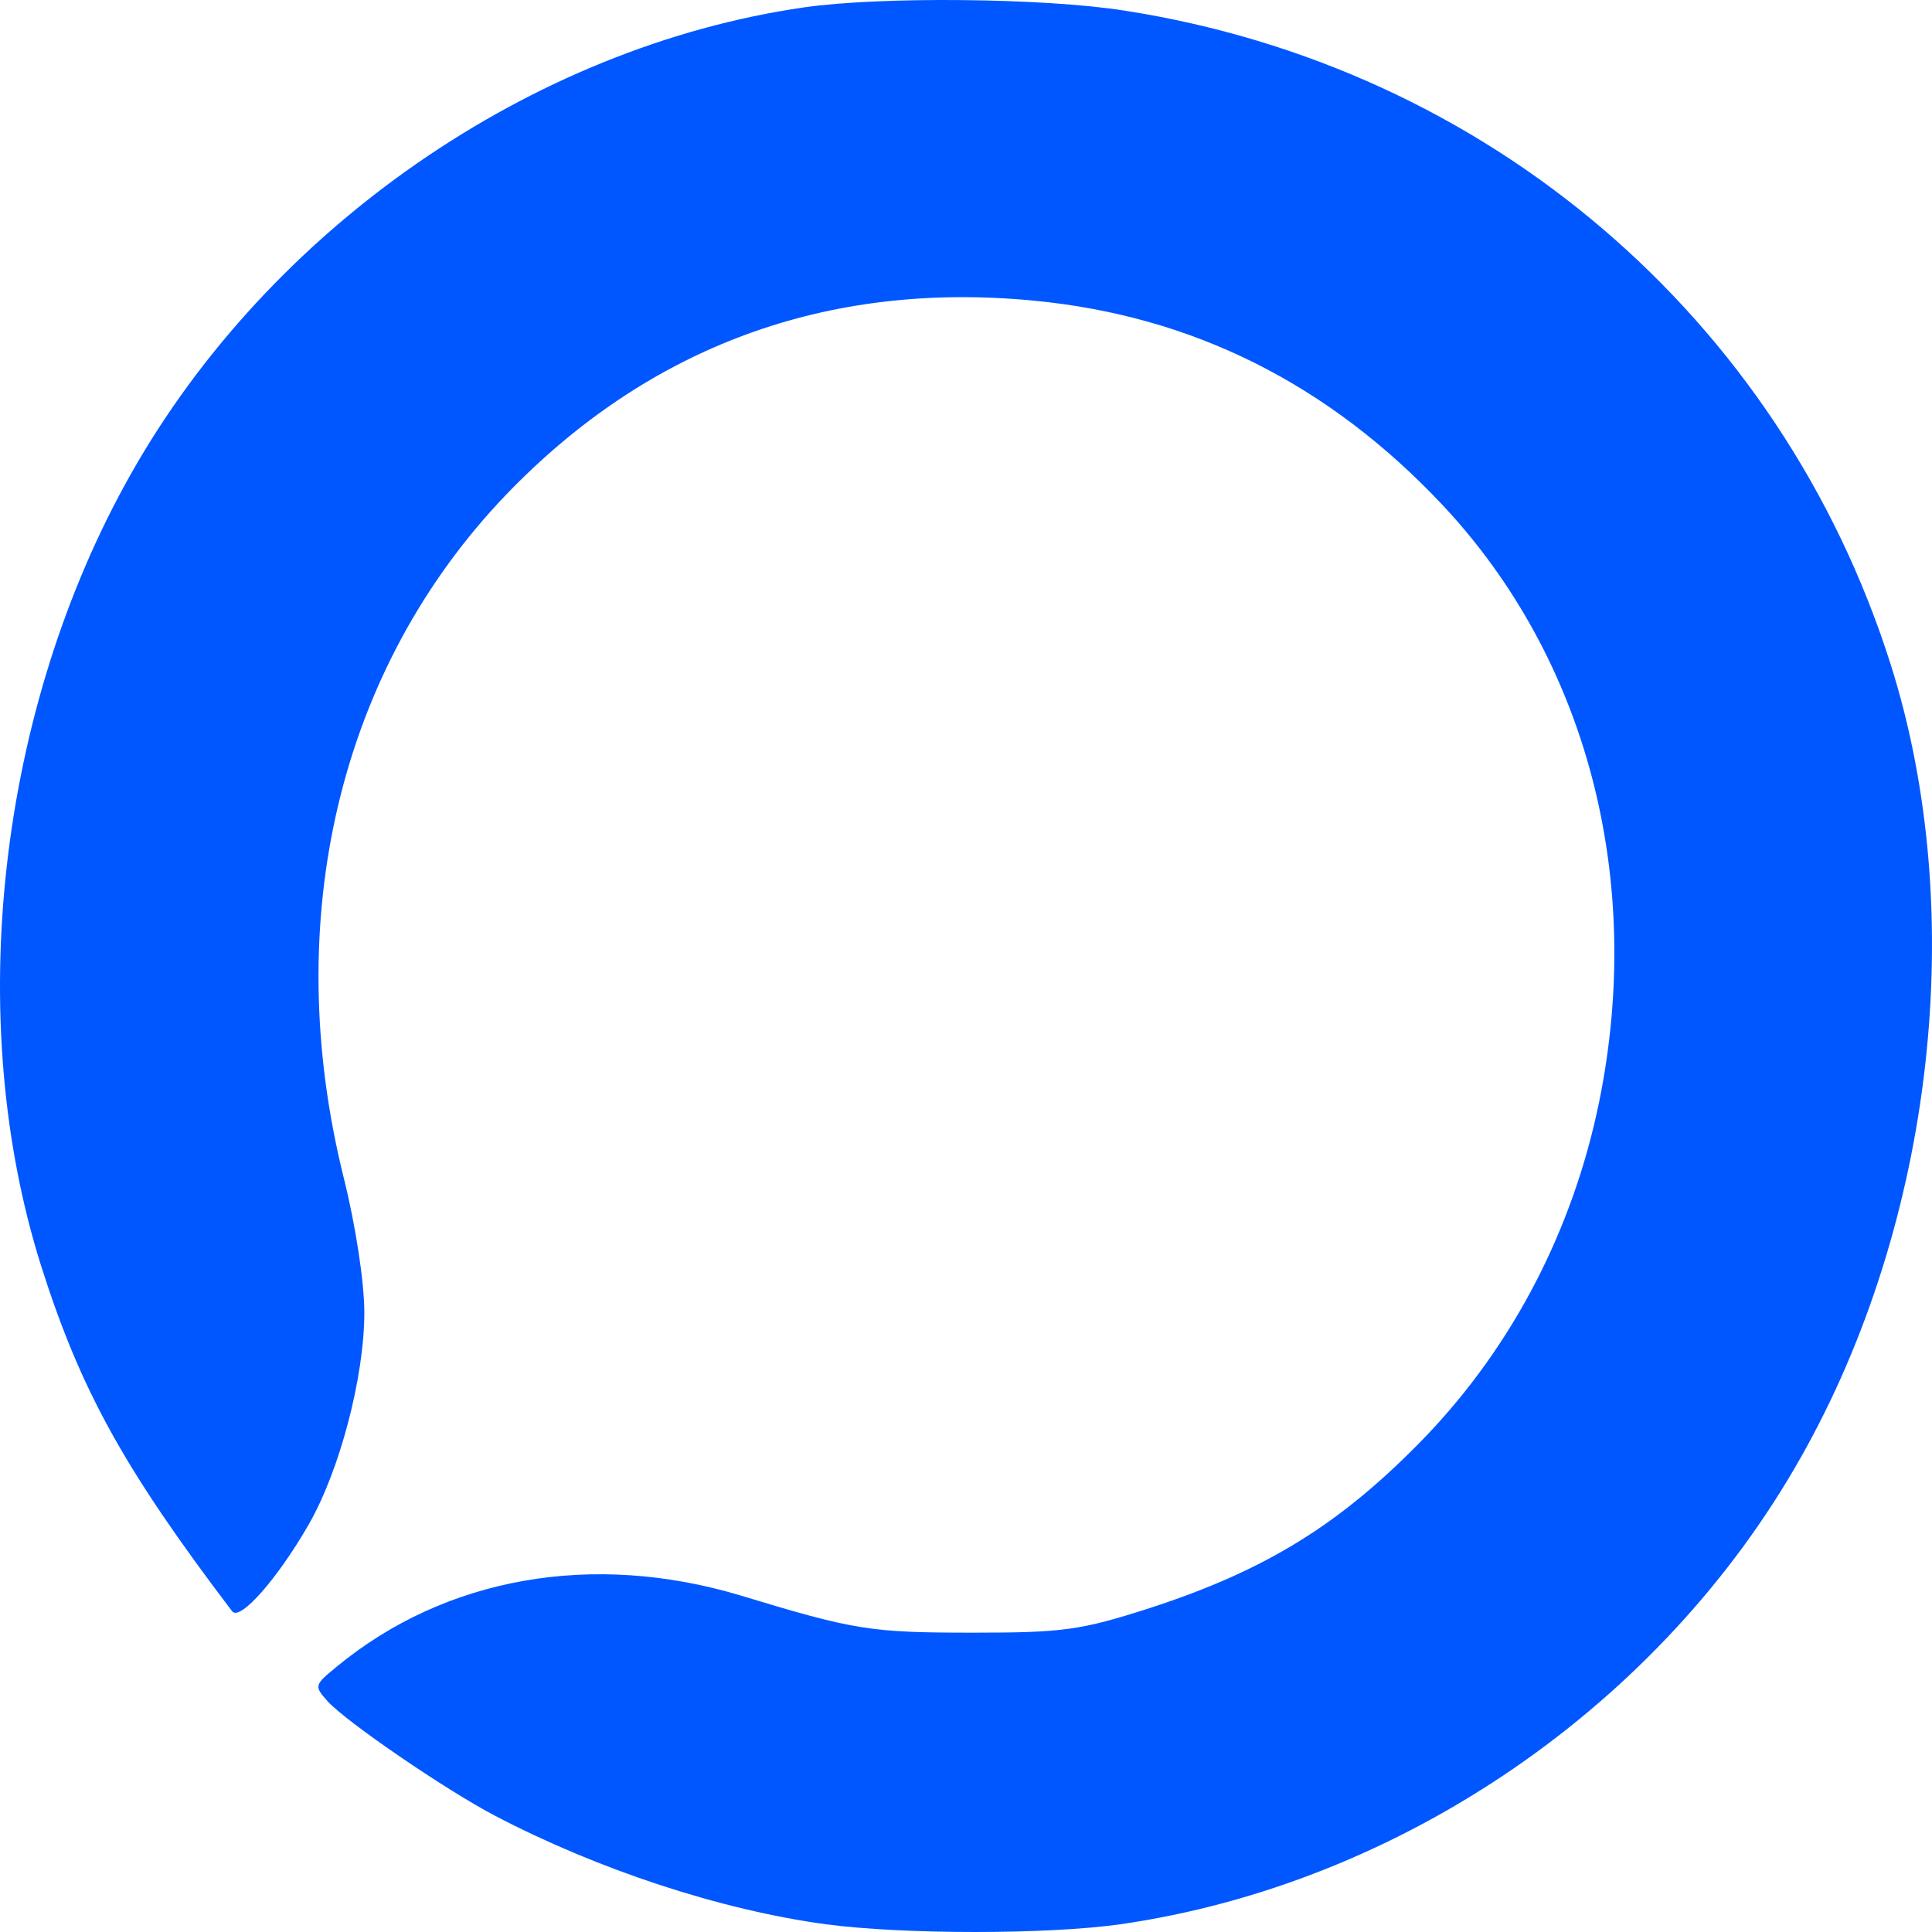 <svg width="433" height="433" viewBox="0 0 433 433" fill="none" xmlns="http://www.w3.org/2000/svg">
<path d="M180.127 1.663C118.915 10.543 60.364 51.212 29.315 106.267C-0.493 159.013 -8.3 228.453 9.265 283.863C18.137 311.746 27.895 329.328 52.025 361.118C53.8 363.427 62.316 353.659 69.236 341.582C76.155 329.506 81.656 308.549 81.656 294.164C81.656 287.415 79.704 274.628 77.042 263.973C62.671 206.254 75.978 149.956 113.415 110.885C145.352 77.674 185.273 62.934 231.581 67.373C267.244 70.748 297.762 86.021 323.311 113.193C355.603 147.647 368.555 196.841 358.442 246.746C352.586 275.516 339.102 301.445 319.585 321.869C300.778 341.405 283.922 351.883 257.663 360.407C242.227 365.38 238.146 365.913 218.274 365.913C195.031 365.913 191.66 365.38 165.933 357.566C132.754 347.621 99.753 353.481 75.446 373.55C70.478 377.634 70.3 377.812 73.494 381.364C77.752 385.981 99.753 401.077 110.931 406.938C133.996 419.014 161.498 428.072 185.095 431.268C202.483 433.577 234.775 433.577 251.098 431.268C313.907 422.211 372.281 382.252 403.685 326.487C433.493 273.74 441.3 204.3 423.735 148.89C399.072 71.103 333.247 14.982 251.985 2.373C233.888 -0.468 197.338 -0.824 180.127 1.663Z" fill="#0157FF"/>
</svg>
